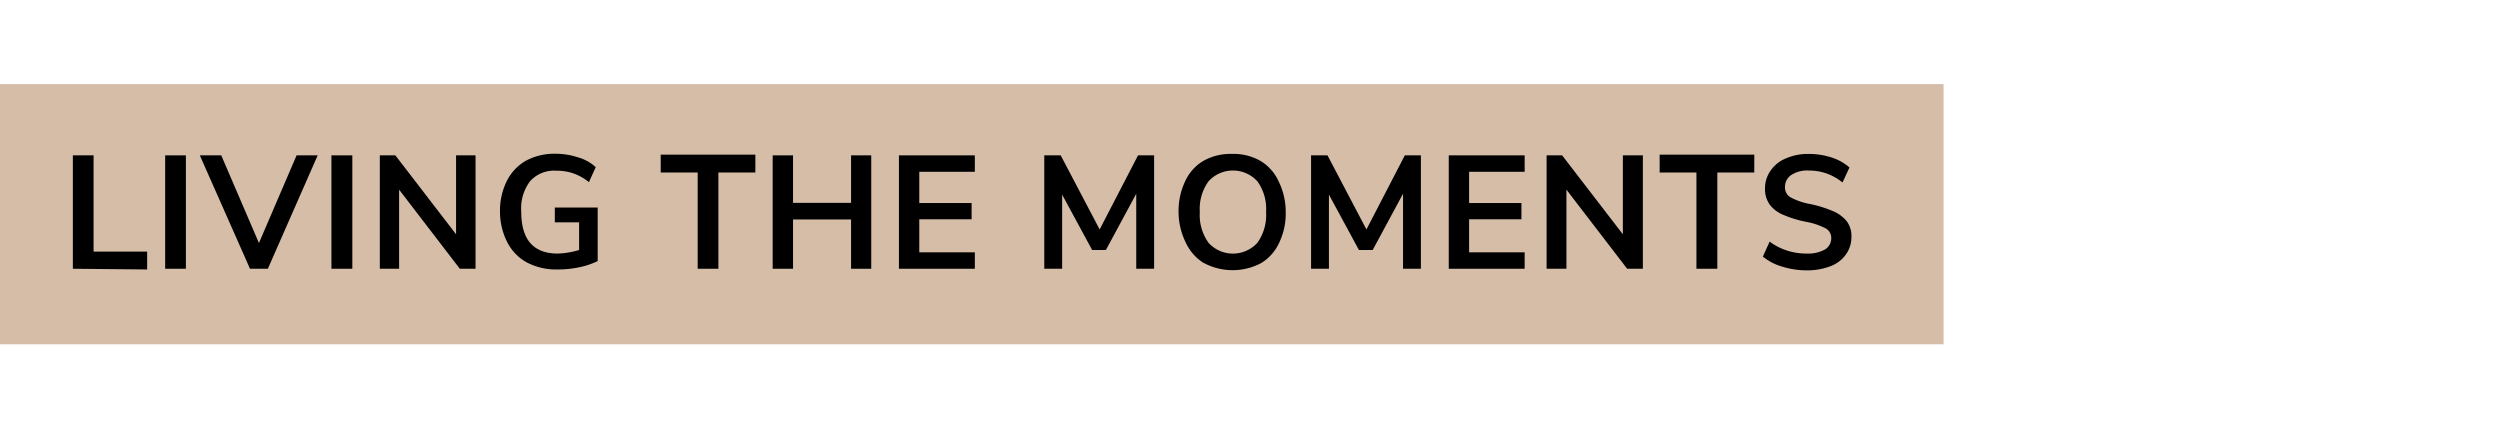 <svg id="Layer_1" data-name="Layer 1" xmlns="http://www.w3.org/2000/svg" viewBox="0 0 140 24"><defs><style>.cls-1{fill:#d5bda8;}</style></defs><rect class="cls-1" y="4.71" width="108.84" height="14.57"/><path d="M4.08,15.05V8.7H5.24v5.39h3v1Z"/><path d="M9.25,15.05V8.7h1.16v6.35Z"/><path d="M16.61,8.7h1.18L15,15.05H14L11.19,8.7h1.2l2.11,4.91Z"/><path d="M18.56,15.05V8.7h1.17v6.35Z"/><path d="M25.54,8.7h1.09v6.35h-.88l-3.4-4.43v4.43H21.27V8.7h.87l3.4,4.42Z"/><path d="M33.47,11.62v3a4.32,4.32,0,0,1-1,.34,5.86,5.86,0,0,1-1.26.13,3.53,3.53,0,0,1-1.7-.39,2.67,2.67,0,0,1-1.1-1.13A3.78,3.78,0,0,1,28,11.87a3.74,3.74,0,0,1,.38-1.73A2.7,2.7,0,0,1,29.45,9a3.37,3.37,0,0,1,1.66-.39,3.94,3.94,0,0,1,1.25.2,2.42,2.42,0,0,1,1,.55l-.38.84a3,3,0,0,0-.87-.49,2.85,2.85,0,0,0-.94-.15,1.82,1.82,0,0,0-1.48.58,2.52,2.52,0,0,0-.5,1.72c0,1.56.68,2.34,2.05,2.34A4.6,4.6,0,0,0,32.43,14V12.45H31.07v-.83Z"/><path d="M39.07,15.05V9.66H37v-1h5.3v1H40.23v5.39Z"/><path d="M47.66,8.7h1.13v6.35H47.66V12.29H44.41v2.76H43.27V8.7h1.14v2.66h3.25Z"/><path d="M50.34,15.05V8.7h4.25v.92H51.48v1.75h2.93v.91H51.48v1.85h3.11v.92Z"/><path d="M63.73,8.7h.9v6.35h-1v-4.2L61.93,14h-.77L59.48,10.9v4.15h-1V8.7h.92l2.18,4.15Z"/><path d="M67.41,14.73a2.67,2.67,0,0,1-1-1.13A3.9,3.9,0,0,1,66,11.87a3.86,3.86,0,0,1,.37-1.72,2.56,2.56,0,0,1,1-1.13A3.08,3.08,0,0,1,69,8.62a3,3,0,0,1,1.6.4,2.56,2.56,0,0,1,1,1.13A3.86,3.86,0,0,1,72,11.87a3.77,3.77,0,0,1-.37,1.73,2.59,2.59,0,0,1-1,1.13,3.42,3.42,0,0,1-3.21,0Zm3-1.13a2.66,2.66,0,0,0,.49-1.73,2.63,2.63,0,0,0-.49-1.72,1.85,1.85,0,0,0-2.73,0,2.63,2.63,0,0,0-.49,1.72,2.66,2.66,0,0,0,.49,1.73,1.85,1.85,0,0,0,2.73,0Z"/><path d="M78.67,8.7h.9v6.35h-1v-4.2L76.87,14H76.1L74.42,10.9v4.15h-1V8.7h.92l2.18,4.15Z"/><path d="M81.13,15.05V8.7h4.25v.92H82.27v1.75H85.2v.91H82.27v1.85h3.11v.92Z"/><path d="M90.88,8.7H92v6.35h-.88l-3.4-4.43v4.43H86.61V8.7h.87l3.4,4.42Z"/><path d="M95,15.05V9.66H92.94v-1h5.3v1H96.17v5.39Z"/><path d="M99.8,14.93a3.07,3.07,0,0,1-1.08-.56l.38-.84a3.35,3.35,0,0,0,1,.51,3.57,3.57,0,0,0,1.1.16,1.93,1.93,0,0,0,1-.23.73.73,0,0,0,.35-.64.6.6,0,0,0-.33-.55,3.89,3.89,0,0,0-1.09-.36,6.2,6.2,0,0,1-1.29-.4,1.76,1.76,0,0,1-.74-.57,1.49,1.49,0,0,1-.26-.89,1.72,1.72,0,0,1,.31-1,1.92,1.92,0,0,1,.86-.69,3.09,3.09,0,0,1,1.29-.25,4.07,4.07,0,0,1,1.27.2,2.79,2.79,0,0,1,1,.56l-.39.84a2.92,2.92,0,0,0-1.87-.67,1.64,1.64,0,0,0-1,.25.79.79,0,0,0-.35.68.63.63,0,0,0,.31.57,3.66,3.66,0,0,0,1.07.37,6.76,6.76,0,0,1,1.3.4,2,2,0,0,1,.77.56,1.37,1.37,0,0,1,.27.87,1.67,1.67,0,0,1-.31,1,1.84,1.84,0,0,1-.87.66,3.65,3.65,0,0,1-1.34.23A4.63,4.63,0,0,1,99.8,14.93Z"/></svg>